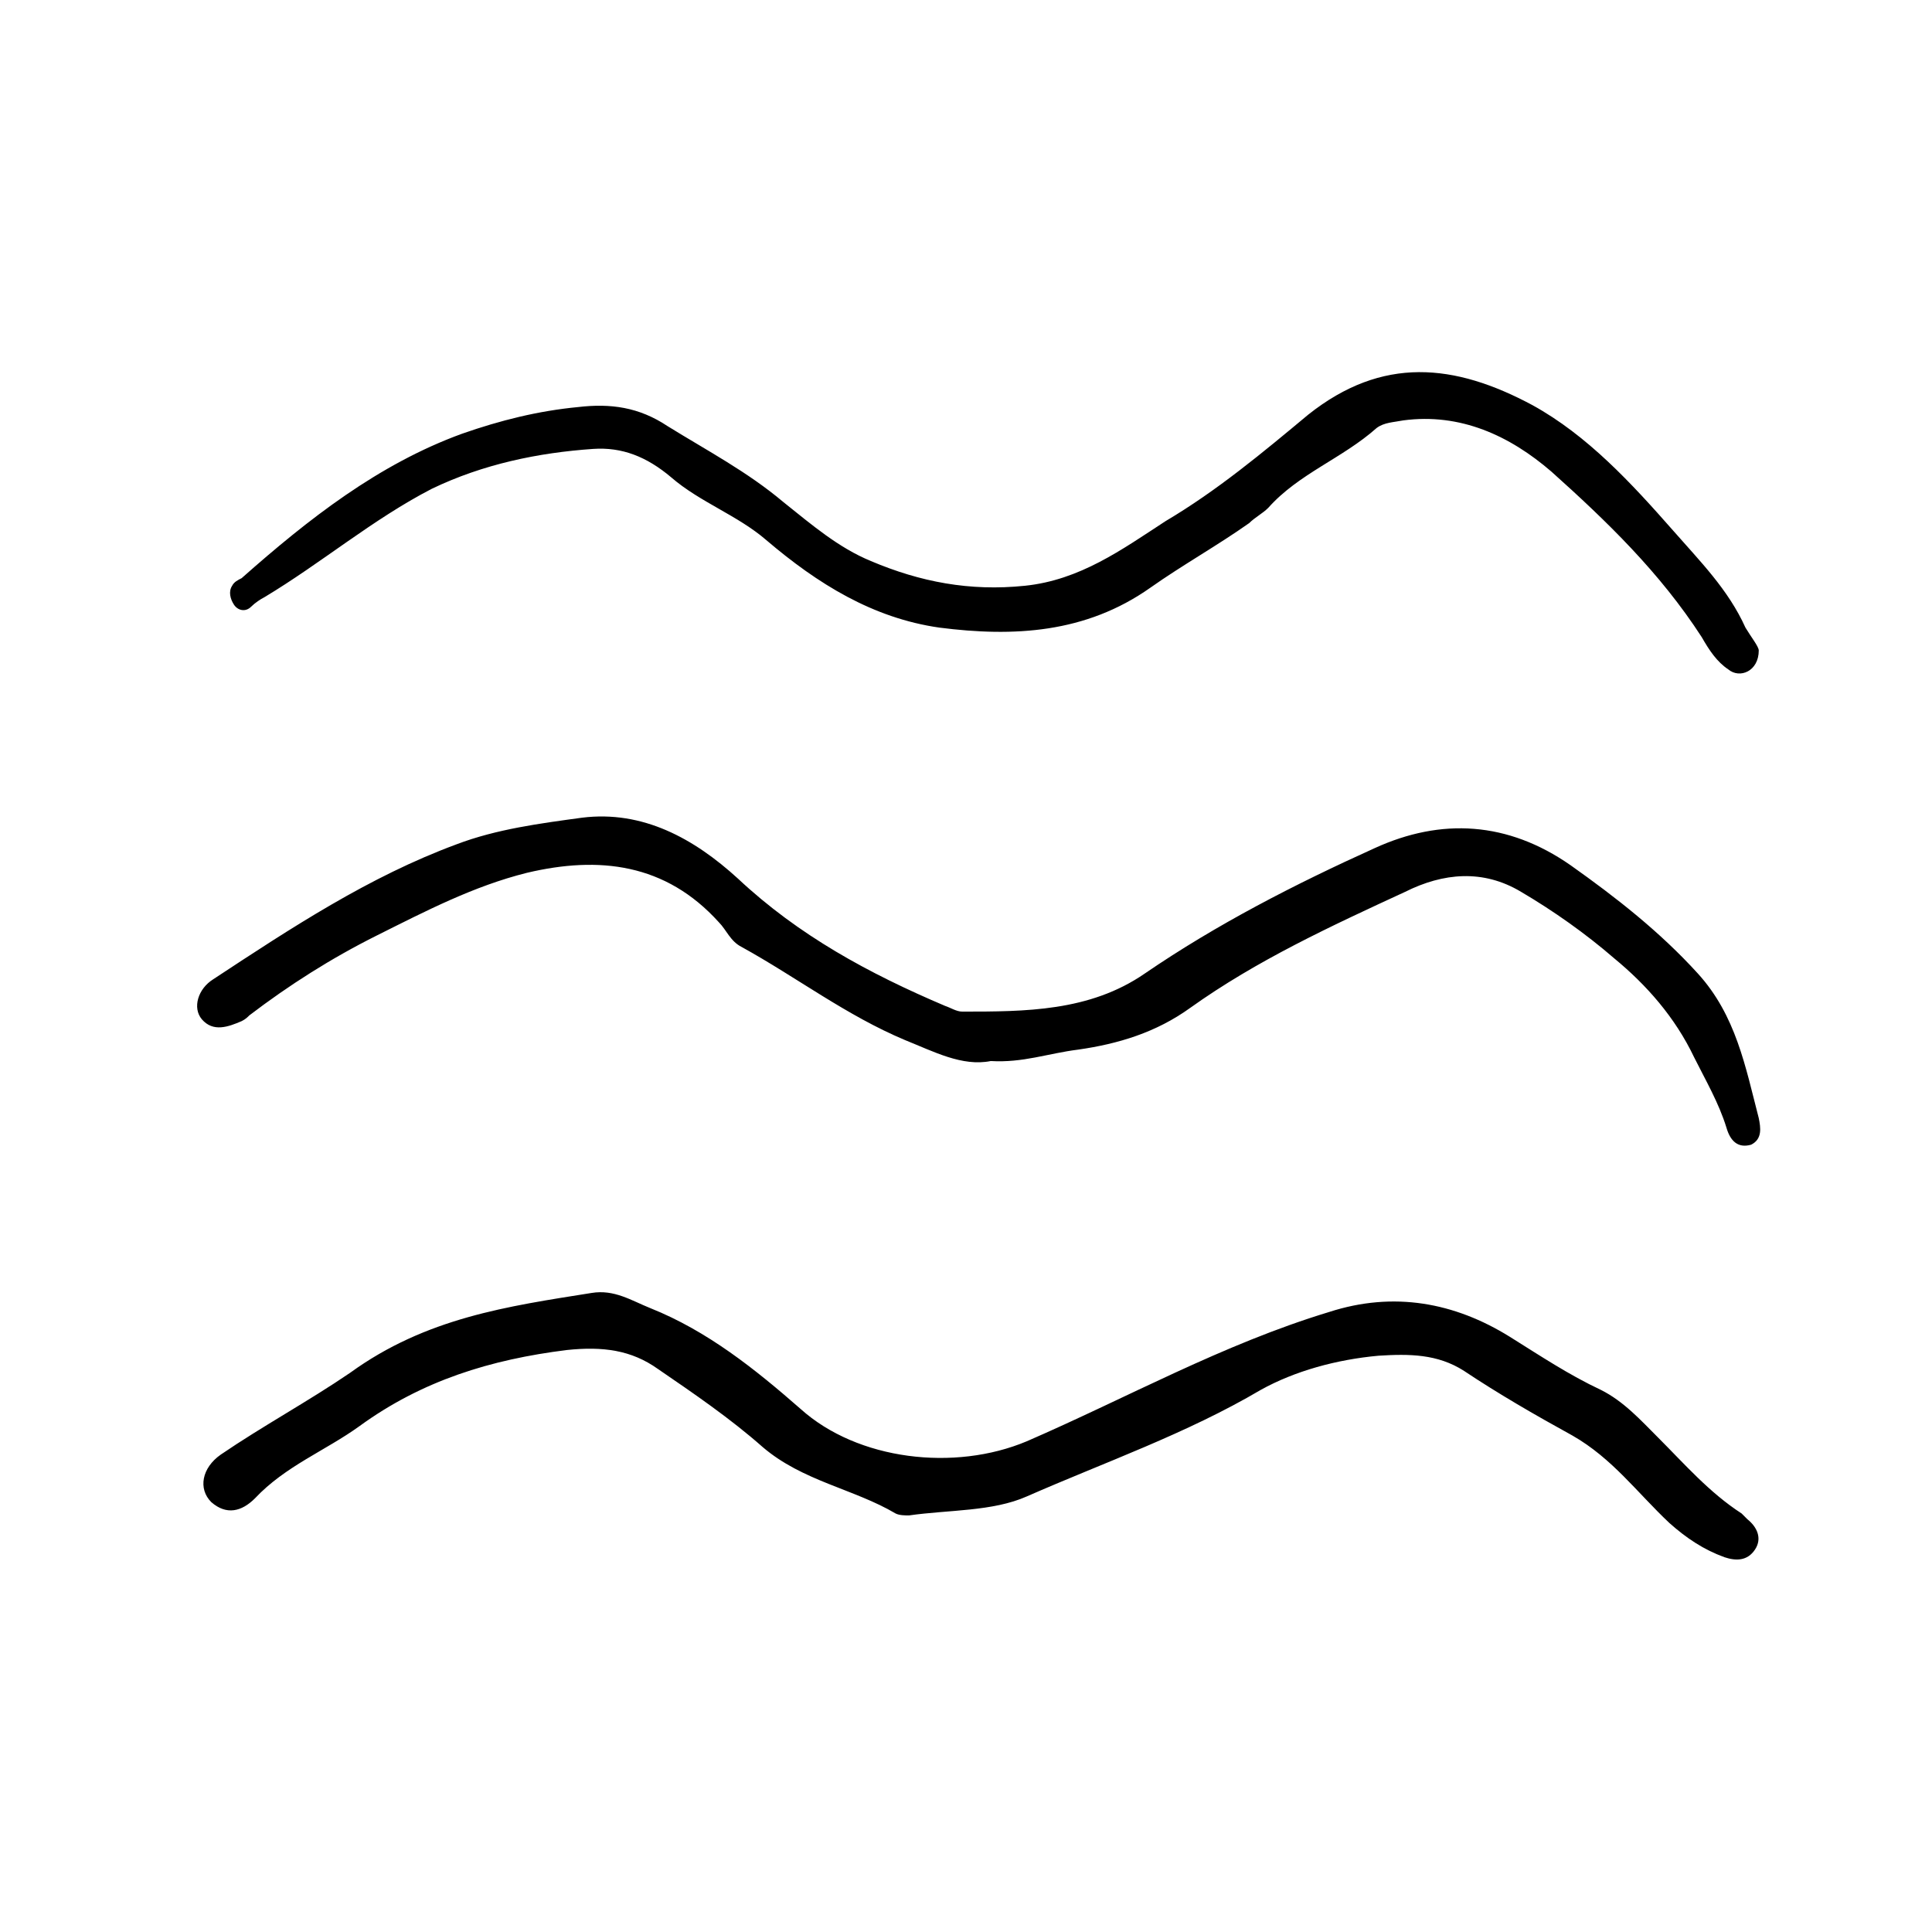 <?xml version="1.0" encoding="UTF-8"?>
<!-- Uploaded to: SVG Repo, www.svgrepo.com, Generator: SVG Repo Mixer Tools -->
<svg fill="#000000" width="800px" height="800px" version="1.1" viewBox="144 144 512 512" xmlns="http://www.w3.org/2000/svg">
 <g>
  <path d="m406.55 425.19c-7.559 1.512-15.113-2.519-22.672-5.543-15.617-6.551-28.719-16.625-43.328-24.688-3.023-1.512-4.031-4.535-6.047-6.551-14.105-15.617-31.738-17.633-50.883-13.098-14.105 3.527-26.703 10.078-39.801 16.625-12.09 6.047-23.176 13.098-33.754 21.16-0.504 0.504-1.008 1.008-2.016 1.512-3.527 1.512-7.559 3.023-10.578-0.504-2.519-3.023-1.008-8.062 3.023-10.578 20.656-13.602 41.312-27.207 64.488-35.77 10.578-4.031 22.168-5.543 33.25-7.055 16.121-2.016 29.727 5.543 41.312 16.121 16.121 15.113 34.762 25.191 54.914 33.754 1.512 0.504 3.023 1.512 4.535 1.512 16.625 0 33.754 0 48.367-10.078 19.145-13.098 39.801-23.68 60.961-33.25 17.633-8.062 35.266-7.055 51.891 4.535 12.09 8.566 23.68 17.633 33.754 28.719 10.078 11.082 12.594 24.688 16.121 38.289 0.504 2.519 1.008 5.543-2.016 7.055-3.527 1.008-5.543-1.008-6.551-4.535-2.016-6.551-5.543-12.594-8.566-18.641-5.039-10.578-12.594-19.145-21.16-26.199-7.559-6.551-16.121-12.594-24.688-17.633-10.078-6.047-20.656-5.039-30.73 0-19.648 9.07-39.297 18.137-56.93 30.73-9.07 6.551-19.145 9.574-29.727 11.082-8.055 1.012-14.605 3.531-23.172 3.027z"/>
  <path d="m300.75 486.65c6.047-1.008 10.578 2.016 15.617 4.031 15.113 6.047 27.711 16.121 39.801 26.703 15.113 13.602 40.809 16.625 59.953 8.566 26.703-11.586 51.891-25.695 80.105-34.258 17.129-5.543 33.25-2.519 47.863 6.551 8.062 5.039 15.617 10.078 24.184 14.105 6.047 3.023 10.578 8.062 15.113 12.594 7.055 7.055 13.602 14.609 22.168 20.152 0.504 0.504 1.008 1.008 1.512 1.512 2.519 2.016 4.031 5.039 2.016 8.062s-5.039 3.023-8.062 2.016c-5.543-2.016-10.078-5.039-14.609-9.07-8.566-8.062-15.113-17.129-25.695-23.176-10.078-5.543-19.648-11.082-28.719-17.129-7.055-4.535-14.609-4.535-22.672-4.031-11.082 1.008-22.168 4.031-31.234 9.07-19.648 11.586-41.312 19.145-61.969 28.215-9.07 4.031-20.656 3.527-31.234 5.039-1.008 0-2.519 0-3.527-0.504-11.082-6.551-24.688-8.566-35.266-17.633-8.566-7.559-18.137-14.105-27.711-20.656-7.055-5.039-14.609-6.047-24.184-5.039-20.152 2.519-38.289 8.062-54.914 20.152-9.07 6.551-19.648 10.578-27.711 19.145-3.527 3.527-7.559 4.535-11.586 1.008-3.527-3.527-2.519-9.07 2.519-12.594 11.082-7.559 23.176-14.105 34.258-21.664 20.156-14.617 41.82-17.641 63.984-21.168z"/>
  <path d="m610.09 316.37c0 5.543-5.039 7.559-8.062 5.039-3.023-2.016-5.039-5.039-7.055-8.566-11.082-17.129-25.191-30.73-39.801-43.832-11.082-9.574-24.184-15.617-39.297-13.602-2.519 0.504-5.039 0.504-7.055 2.016-9.07 8.062-20.656 12.09-28.719 21.16-1.512 1.512-3.527 2.519-5.039 4.031-8.566 6.047-17.633 11.082-26.199 17.129-17.129 12.09-36.273 13.098-55.922 10.578-17.633-2.519-32.242-11.586-45.848-23.176-7.559-6.551-17.633-10.078-25.191-16.625-6.551-5.543-13.098-8.062-20.656-7.559-14.609 1.008-29.223 4.031-42.824 10.578-15.617 8.062-29.223 19.648-44.336 28.719-1.008 0.504-2.519 1.512-3.527 2.519-1.512 1.512-3.527 1.008-4.535-0.504-1.008-1.512-1.512-3.527-0.504-5.039 0.504-1.008 1.512-1.512 2.519-2.016 17.633-15.617 36.273-30.23 58.441-38.289 10.078-3.527 20.152-6.047 30.73-7.055 8.566-1.008 16.121 0 23.68 5.039 10.578 6.551 21.16 12.09 30.73 20.152 7.559 6.047 14.609 12.09 23.176 15.617 13.098 5.543 26.199 8.062 40.809 6.551 14.609-1.512 25.695-9.574 37.281-17.129 13.617-8.059 25.711-18.137 37.801-28.211 19.648-15.617 38.793-13.602 59.449-2.519 14.609 8.062 26.199 20.656 37.281 33.25 7.055 8.062 14.609 15.617 19.145 25.695 1.512 2.519 3.527 5.039 3.527 6.047z"/>
 </g>
</svg>